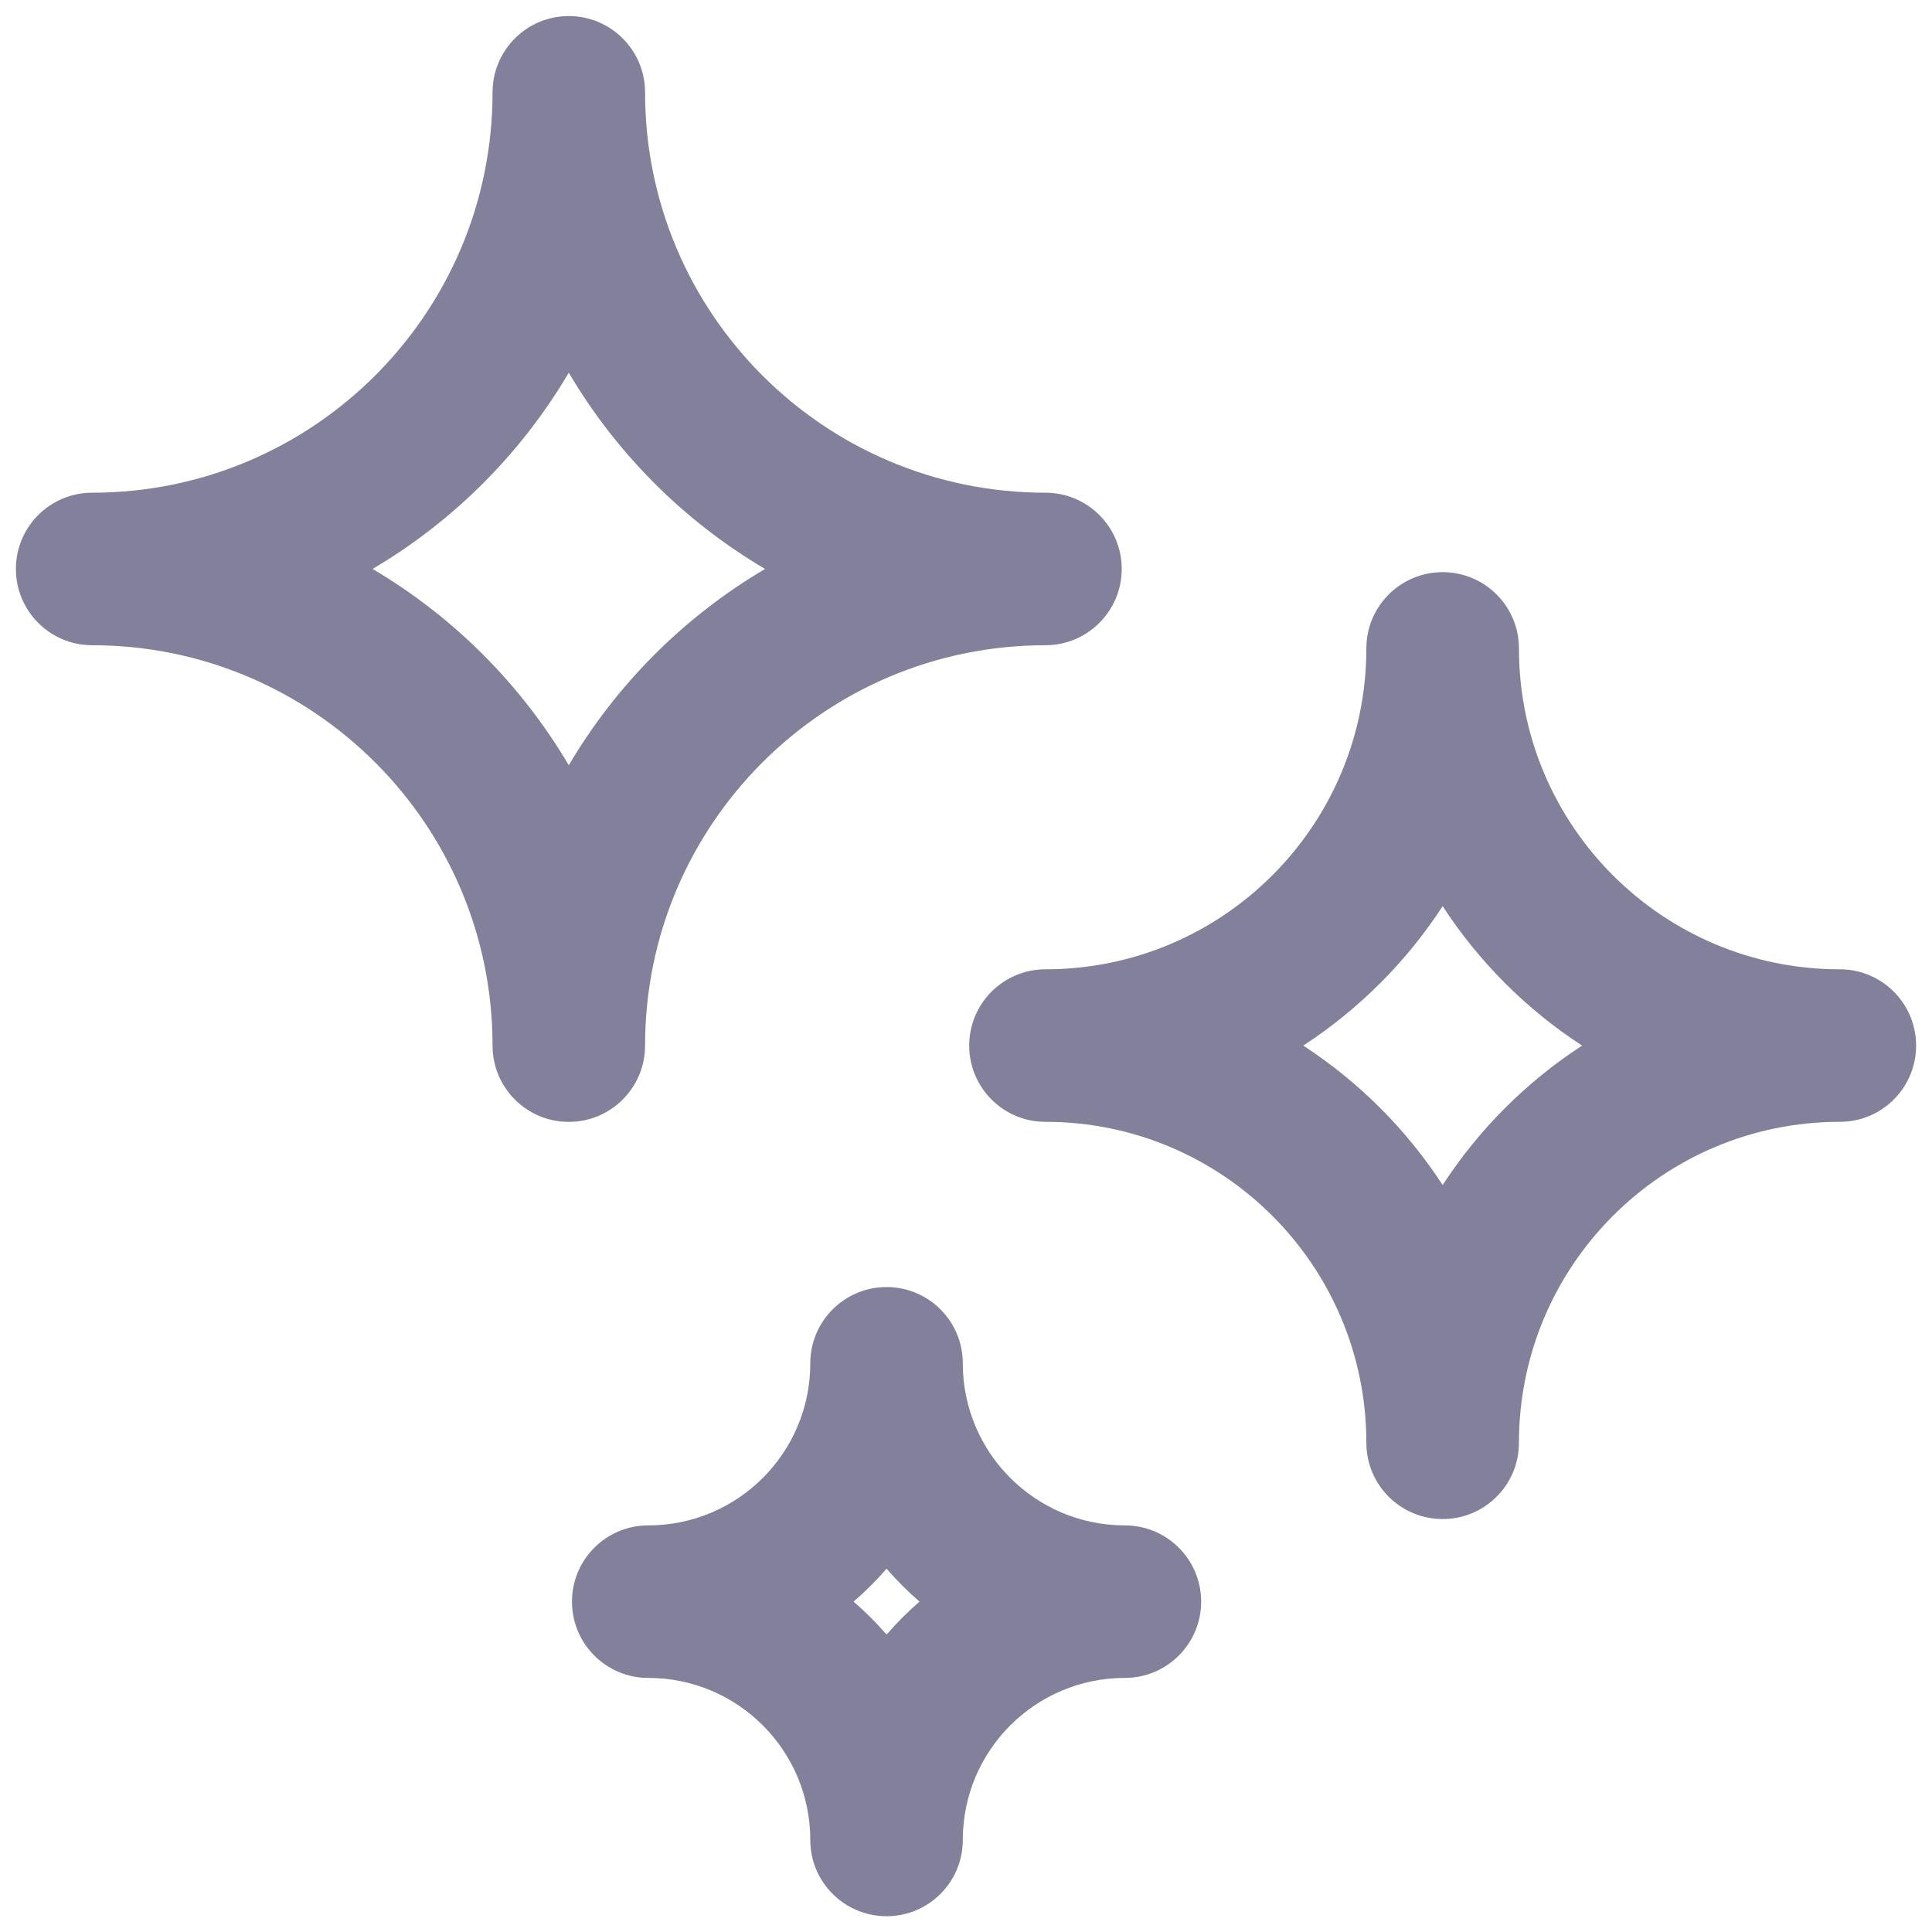 <?xml version="1.0" encoding="UTF-8"?> <svg xmlns="http://www.w3.org/2000/svg" width="35" height="35" viewBox="0 0 35 35" fill="none"><path fill-rule="evenodd" clip-rule="evenodd" d="M17.442 24.698C17.442 23.935 16.824 23.316 16.061 23.316C15.298 23.316 14.679 23.935 14.679 24.698C14.679 26.319 13.365 27.634 11.743 27.634C10.98 27.634 10.362 28.252 10.362 29.015C10.362 29.778 10.98 30.397 11.743 30.397C13.365 30.397 14.679 31.711 14.679 33.333C14.679 34.096 15.298 34.714 16.061 34.714C16.824 34.714 17.442 34.096 17.442 33.333C17.442 31.711 18.757 30.397 20.378 30.397C21.141 30.397 21.76 29.778 21.76 29.015C21.76 28.252 21.141 27.634 20.378 27.634C18.757 27.634 17.442 26.319 17.442 24.698ZM16.658 29.015C16.445 28.831 16.245 28.631 16.061 28.418C15.877 28.631 15.677 28.831 15.464 29.015C15.677 29.199 15.877 29.399 16.061 29.612C16.245 29.399 16.445 29.199 16.658 29.015Z" fill="#83809B"></path><path fill-rule="evenodd" clip-rule="evenodd" d="M27.517 11.746C27.517 10.983 26.898 10.365 26.135 10.365C25.372 10.365 24.753 10.983 24.753 11.746C24.753 14.957 22.15 17.56 18.939 17.56C18.176 17.56 17.558 18.179 17.558 18.942C17.558 18.99 17.56 19.037 17.565 19.083C17.636 19.78 18.224 20.323 18.939 20.323C22.15 20.323 24.753 22.927 24.753 26.138C24.753 26.901 25.372 27.519 26.135 27.519C26.898 27.519 27.517 26.901 27.517 26.138C27.517 22.927 30.119 20.323 33.331 20.323C34.094 20.323 34.712 19.705 34.712 18.942C34.712 18.846 34.703 18.753 34.684 18.663C34.555 18.034 33.998 17.56 33.331 17.56C30.119 17.56 27.517 14.957 27.517 11.746ZM26.135 16.416C25.479 17.424 24.617 18.286 23.609 18.942C24.617 19.598 25.479 20.459 26.135 21.468C26.791 20.459 27.652 19.598 28.661 18.942C27.652 18.286 26.791 17.424 26.135 16.416Z" fill="#83809B"></path><path fill-rule="evenodd" clip-rule="evenodd" d="M11.686 1.673C11.686 0.91 11.067 0.291 10.304 0.291C9.541 0.291 8.923 0.91 8.923 1.673C8.923 5.678 5.675 8.926 1.669 8.926C0.906 8.926 0.288 9.544 0.288 10.307C0.288 11.07 0.906 11.689 1.669 11.689C5.675 11.689 8.923 14.937 8.923 18.942C8.923 19.705 9.541 20.324 10.304 20.324C11.067 20.324 11.686 19.705 11.686 18.942C11.686 14.937 14.933 11.689 18.939 11.689C19.702 11.689 20.321 11.07 20.321 10.307C20.321 9.544 19.702 8.926 18.939 8.926C14.933 8.926 11.686 5.678 11.686 1.673ZM10.304 6.752C9.44 8.217 8.214 9.444 6.749 10.307C8.214 11.171 9.44 12.398 10.304 13.863C11.168 12.398 12.394 11.171 13.86 10.307C12.394 9.444 11.168 8.217 10.304 6.752Z" fill="#83809B"></path></svg> 